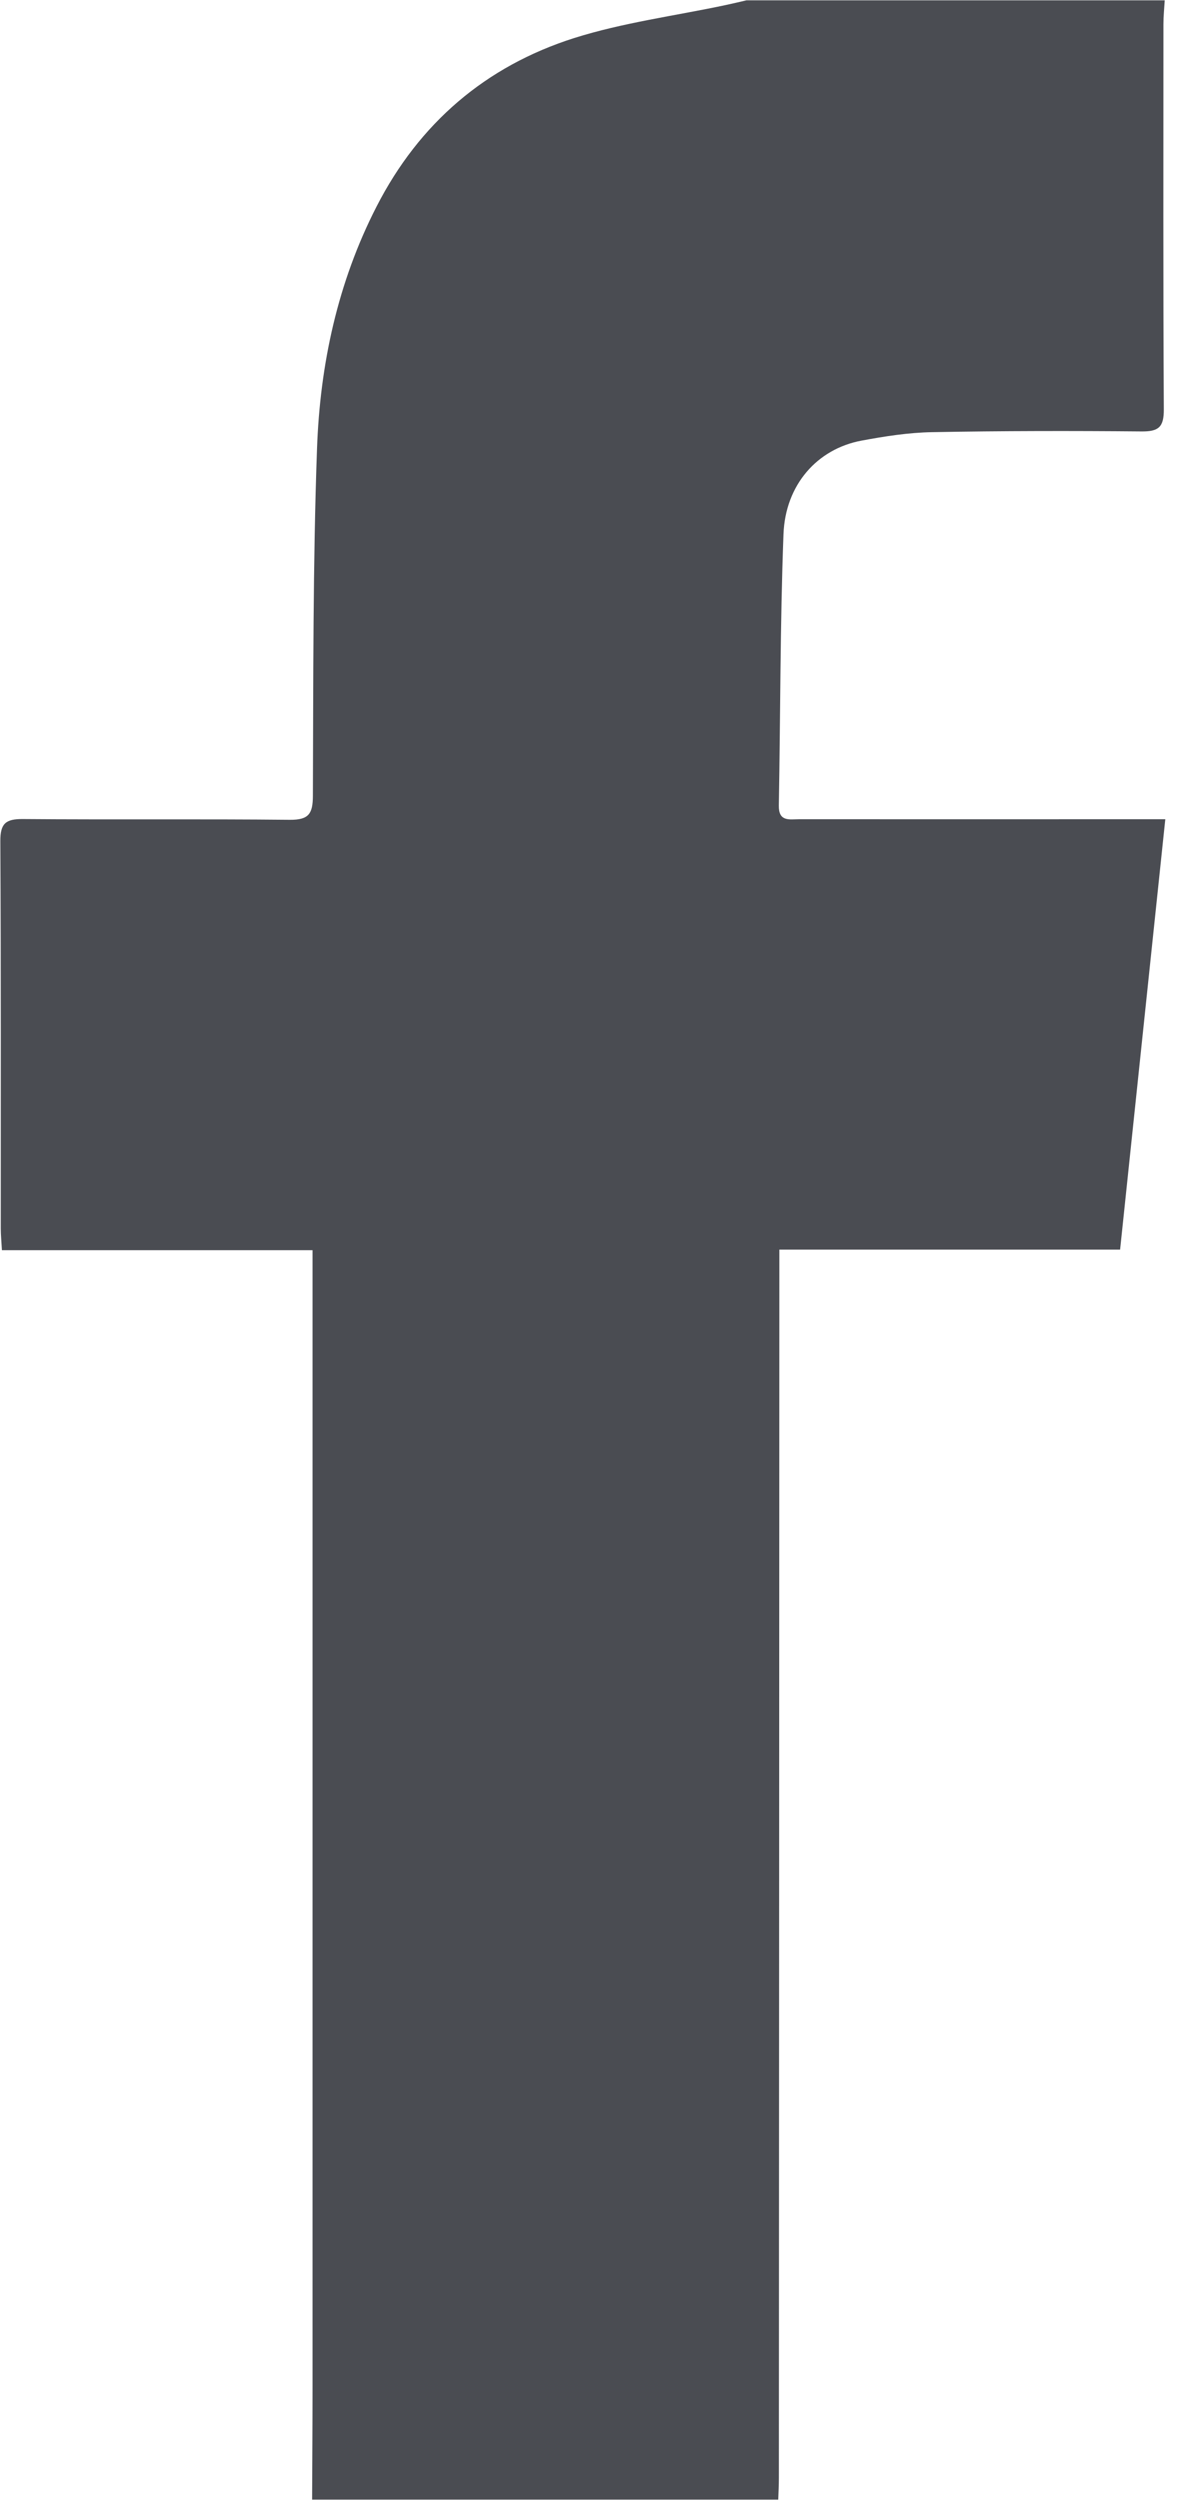 <svg xmlns="http://www.w3.org/2000/svg" width="25" height="52" viewBox="0 0 25 52"><path fill="#4a4c52" d="M24.245.008c-.01.165-.027.33-.027.494 0 2.67-.007 5.342.008 8.01.003.374-.109.466-.468.462-1.45-.014-2.902-.012-4.352.015-.493.008-.99.086-1.477.177-.915.172-1.582.915-1.62 1.946-.071 1.88-.063 3.764-.097 5.643-.006.343.223.285.422.285 2.362.002 4.725 0 7.088 0h.535l-.941 8.952h-7.093v.559c-.003 8.329-.005 16.657-.01 24.986 0 .152-.008.304-.013.455H6.497c.003-.775.009-1.55.009-2.324V26.004H.04c-.01-.182-.024-.316-.024-.45-.001-2.686.006-5.371-.009-8.055-.002-.37.109-.466.47-.463 1.852.016 3.704-.004 5.556.016.395.003.479-.127.48-.497.01-2.408 0-4.816.086-7.222.062-1.75.428-3.455 1.239-5.036.89-1.738 2.274-2.92 4.112-3.505C12.969.47 14.046.33 15.097.107c.147-.031.293-.066.44-.1h8.708z"/></svg>
